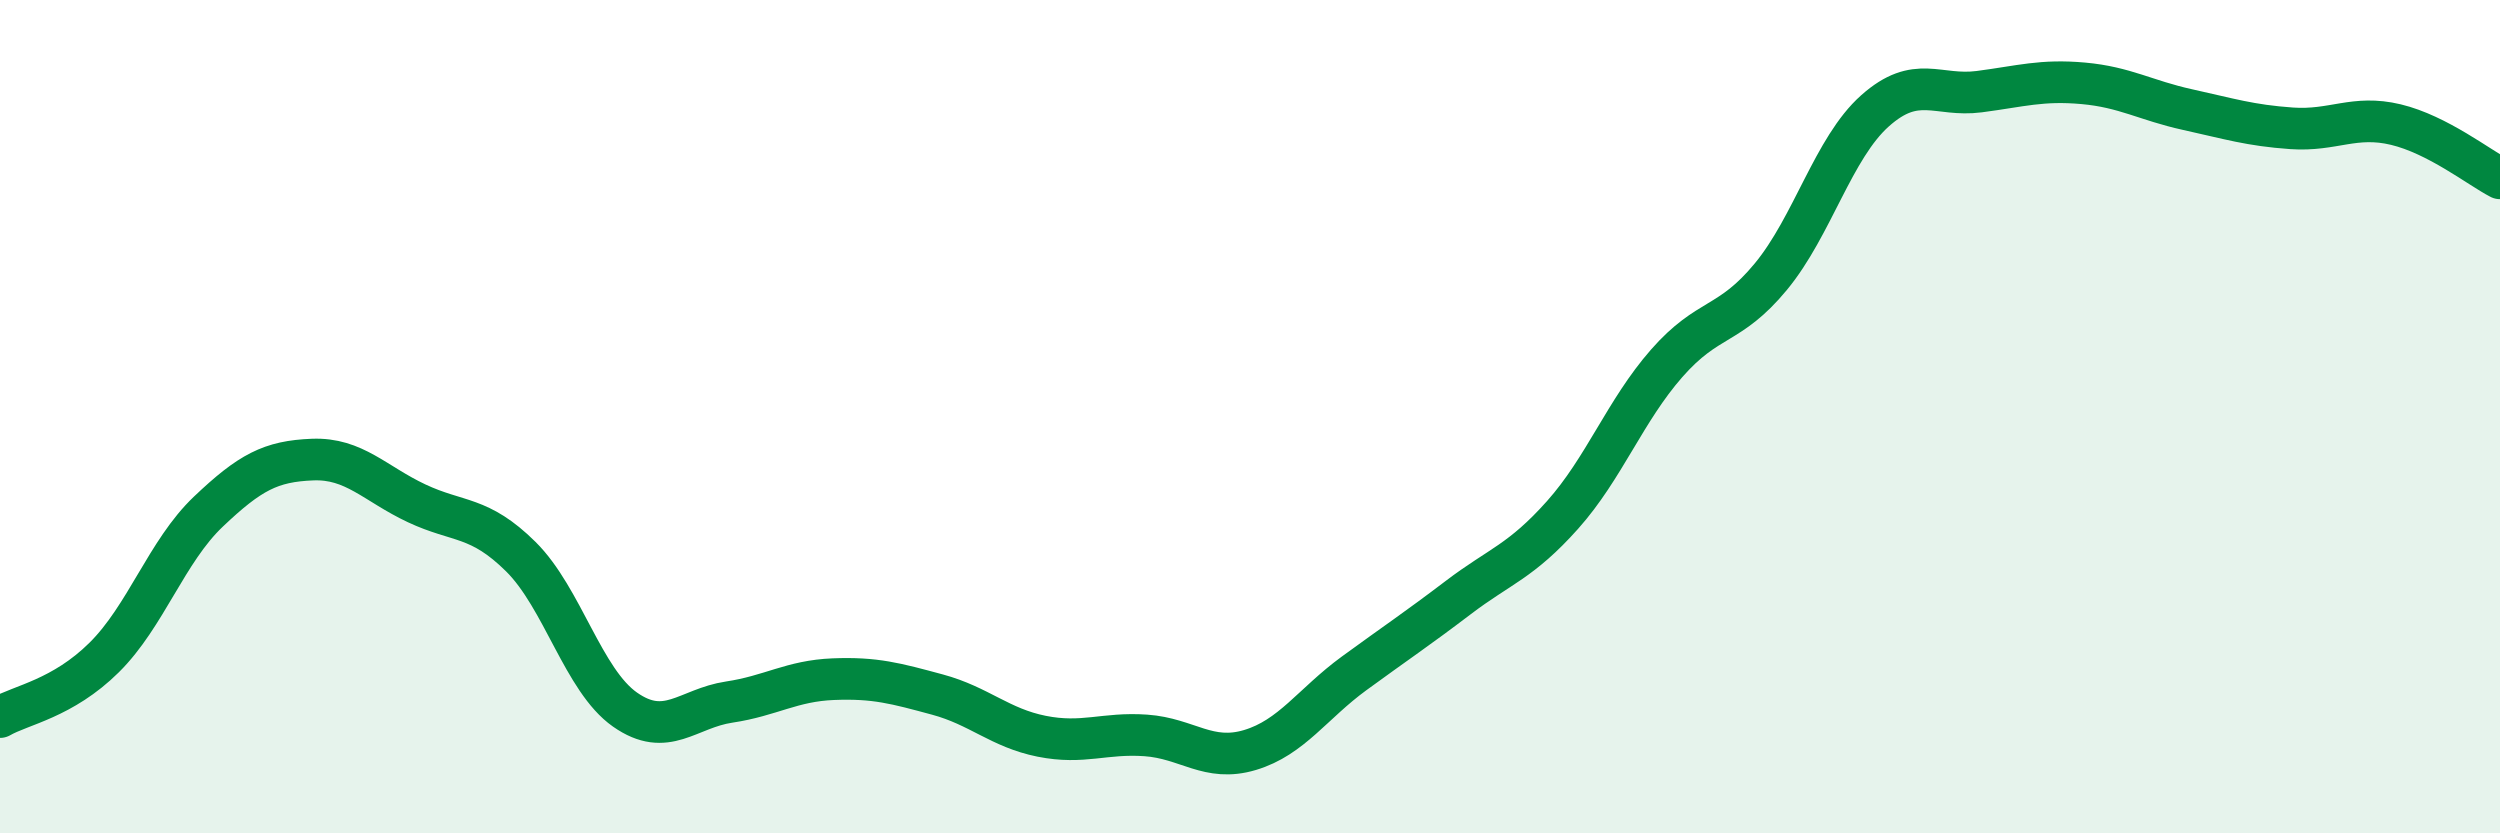 
    <svg width="60" height="20" viewBox="0 0 60 20" xmlns="http://www.w3.org/2000/svg">
      <path
        d="M 0,17.21 C 0.5,16.92 1.5,16.77 2.5,15.78 C 3.5,14.79 4,13.23 5,12.28 C 6,11.33 6.5,11.07 7.5,11.03 C 8.5,10.99 9,11.61 10,12.08 C 11,12.55 11.5,12.37 12.5,13.36 C 13.5,14.35 14,16.33 15,17.03 C 16,17.73 16.5,17 17.5,16.85 C 18.5,16.7 19,16.34 20,16.3 C 21,16.26 21.5,16.4 22.5,16.67 C 23.5,16.94 24,17.47 25,17.67 C 26,17.87 26.5,17.58 27.5,17.65 C 28.5,17.72 29,18.3 30,18 C 31,17.7 31.5,16.89 32.5,16.16 C 33.5,15.43 34,15.1 35,14.34 C 36,13.58 36.5,13.48 37.5,12.36 C 38.5,11.24 39,9.86 40,8.72 C 41,7.58 41.5,7.85 42.5,6.64 C 43.5,5.43 44,3.55 45,2.66 C 46,1.77 46.5,2.33 47.5,2.2 C 48.5,2.07 49,1.91 50,2 C 51,2.09 51.5,2.41 52.5,2.63 C 53.5,2.85 54,3.01 55,3.08 C 56,3.15 56.5,2.75 57.5,2.99 C 58.5,3.23 59.5,4.02 60,4.28L60 20L0 20Z"
        fill="#008740"
        opacity="0.1"
        stroke-linecap="round"
        stroke-linejoin="round"
      />
      <path
        d="M 0,17.21 C 0.5,16.92 1.5,16.77 2.5,15.78 C 3.5,14.79 4,13.23 5,12.28 C 6,11.33 6.5,11.07 7.5,11.03 C 8.5,10.99 9,11.61 10,12.08 C 11,12.55 11.5,12.37 12.5,13.36 C 13.5,14.35 14,16.33 15,17.03 C 16,17.73 16.5,17 17.5,16.85 C 18.5,16.7 19,16.34 20,16.3 C 21,16.26 21.5,16.4 22.5,16.67 C 23.5,16.94 24,17.47 25,17.67 C 26,17.87 26.5,17.58 27.5,17.65 C 28.5,17.72 29,18.3 30,18 C 31,17.7 31.5,16.89 32.5,16.16 C 33.5,15.43 34,15.1 35,14.34 C 36,13.58 36.5,13.48 37.5,12.36 C 38.5,11.24 39,9.86 40,8.72 C 41,7.58 41.5,7.85 42.5,6.64 C 43.5,5.43 44,3.55 45,2.66 C 46,1.77 46.5,2.33 47.5,2.2 C 48.5,2.07 49,1.91 50,2 C 51,2.09 51.5,2.41 52.5,2.63 C 53.5,2.85 54,3.01 55,3.08 C 56,3.15 56.5,2.75 57.5,2.99 C 58.5,3.23 59.5,4.02 60,4.28"
        stroke="#008740"
        stroke-width="1"
        fill="none"
        stroke-linecap="round"
        stroke-linejoin="round"
      />
    </svg>
  